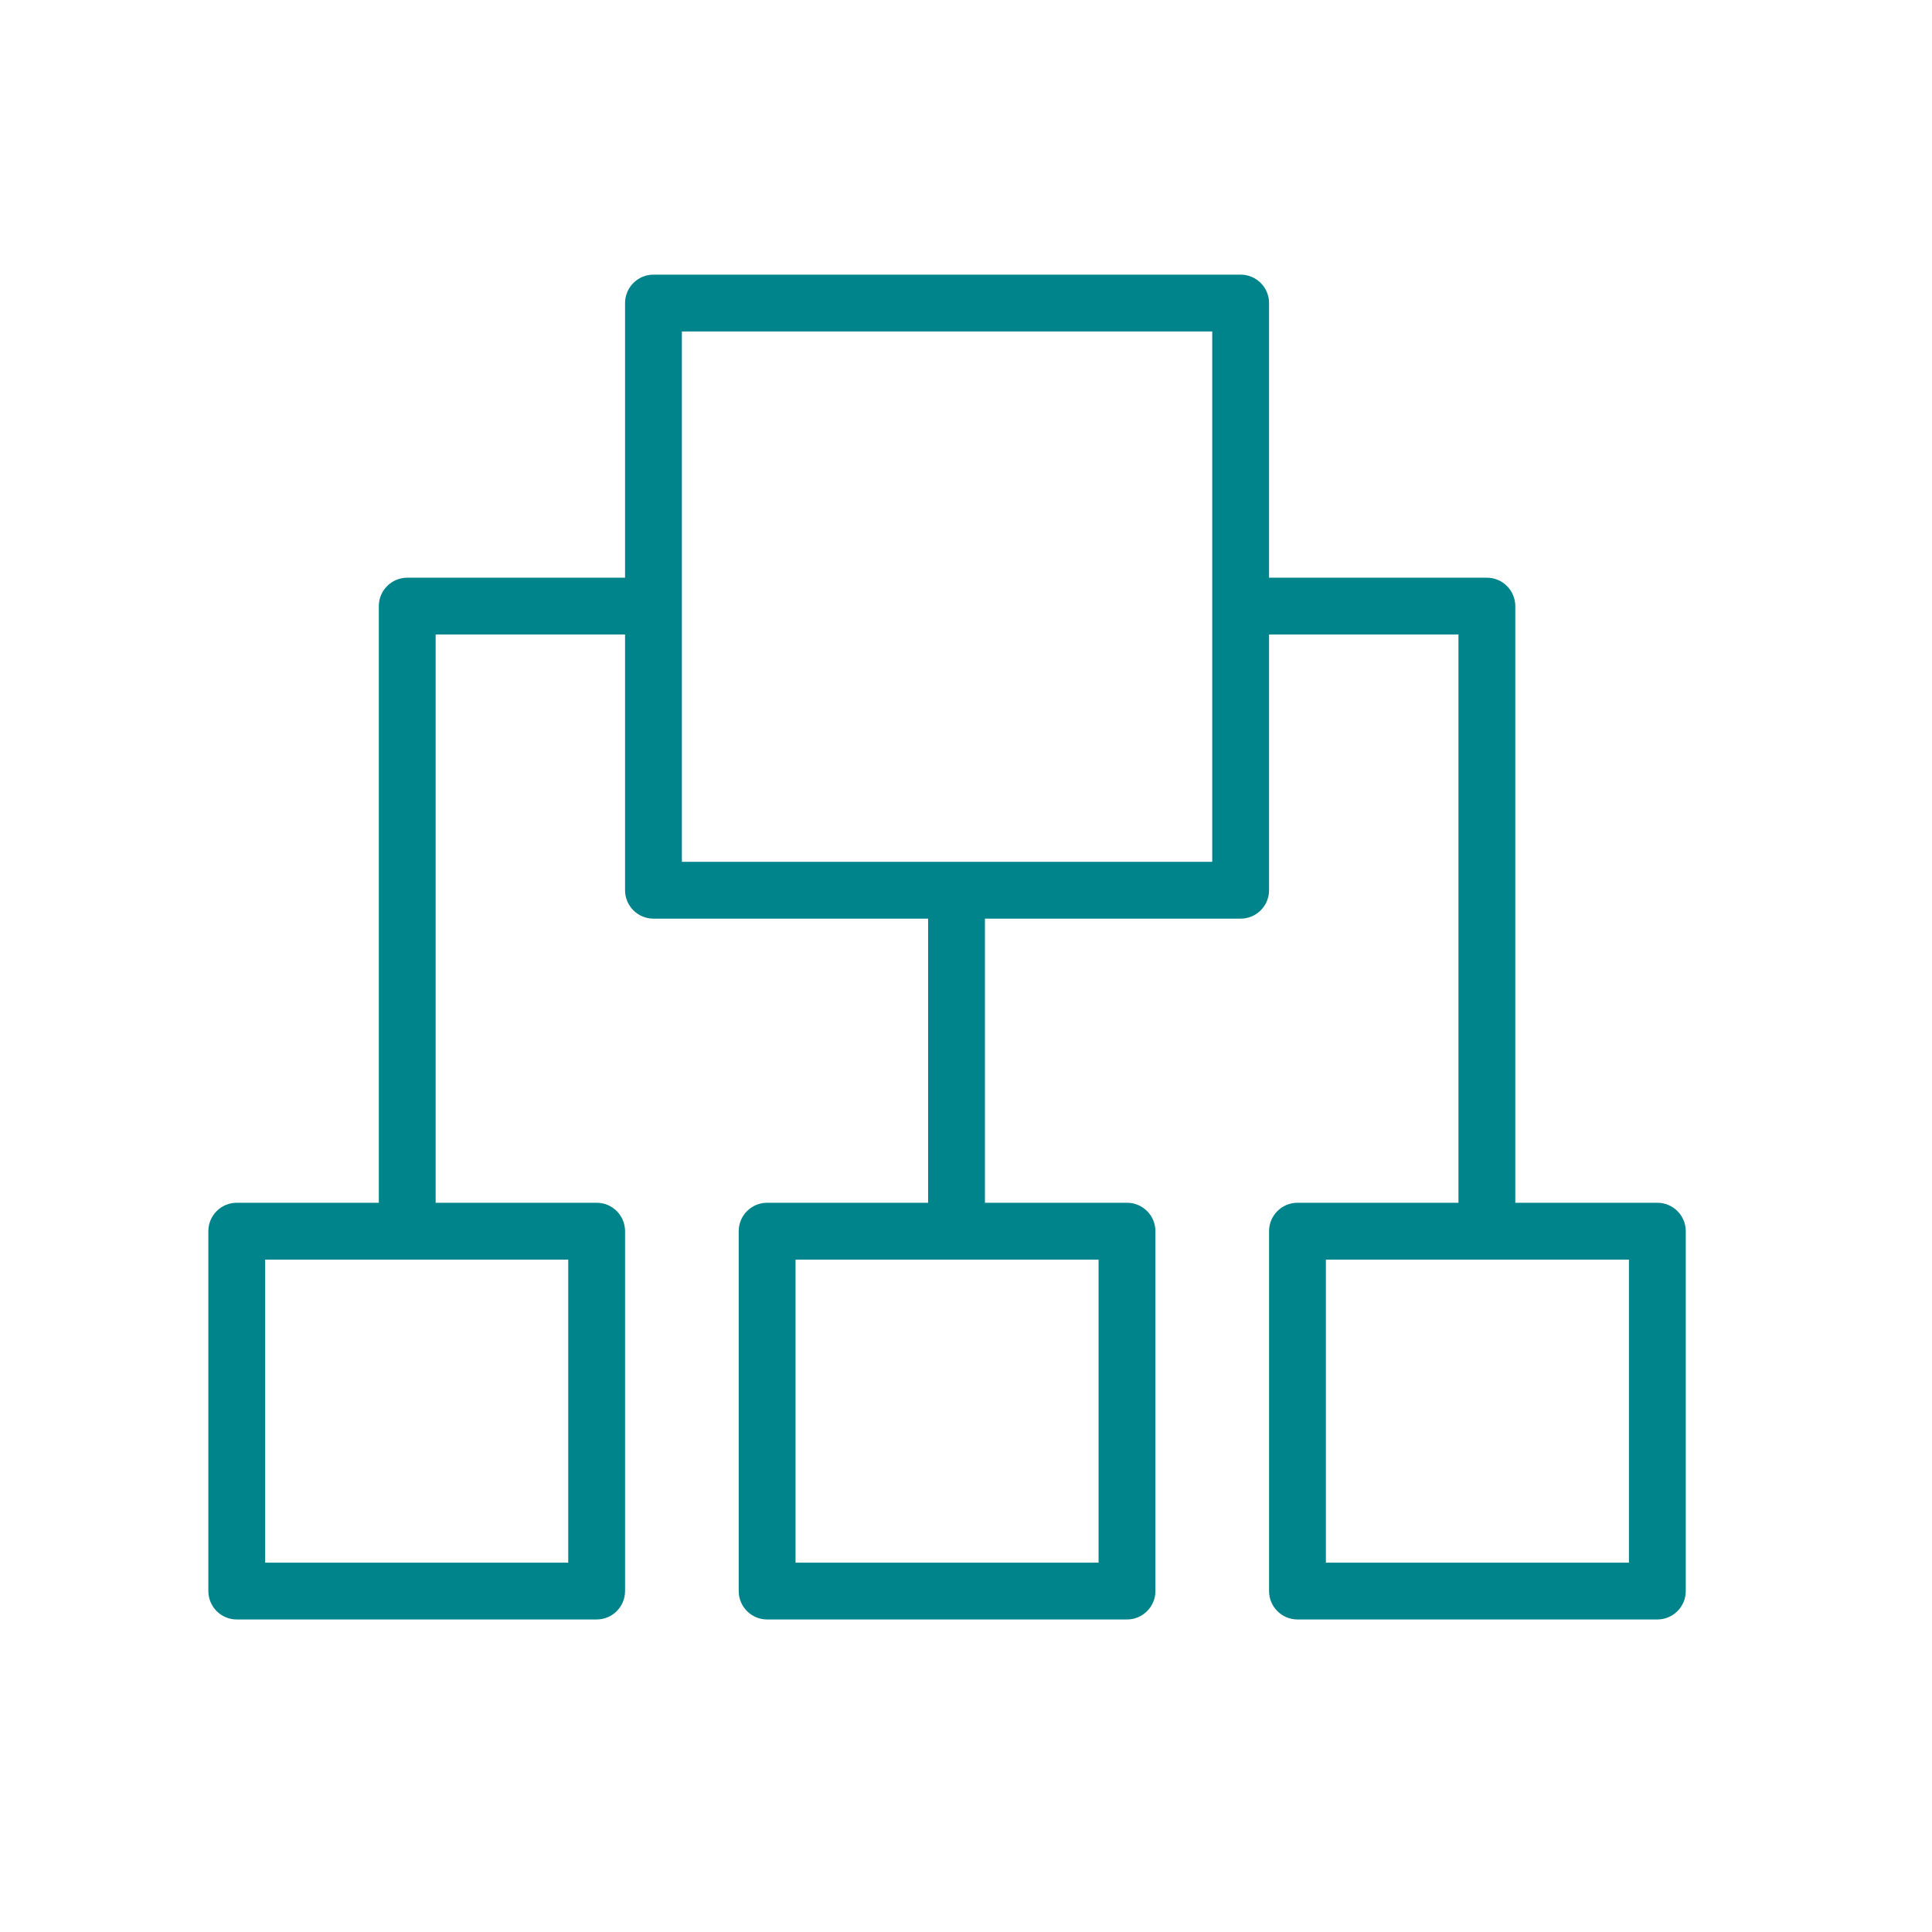 <?xml version="1.0" encoding="UTF-8"?> <svg xmlns="http://www.w3.org/2000/svg" viewBox="1949 2449 102 102" width="102" height="102"><path fill="#ffffff" stroke="none" fill-opacity="1" stroke-width="1" stroke-opacity="1" color="rgb(51, 51, 51)" fill-rule="evenodd" x="0" y="0" width="100" height="100" id="tSvga2accec201" title="Rectangle 1" d="M 1950 2450 C 1983.333 2450 2016.667 2450 2050 2450 C 2050 2483.333 2050 2516.667 2050 2550 C 2016.667 2550 1983.333 2550 1950 2550C 1950 2516.667 1950 2483.333 1950 2450Z"></path><path fill="#00848c" stroke="none" fill-opacity="1" stroke-width="1" stroke-opacity="1" color="rgb(51, 51, 51)" fill-rule="evenodd" id="tSvgf7a3d51f98" title="Path 7" d="M 2036.5 2512.5 C 2034 2512.5 2031.5 2512.5 2029 2512.5 C 2029 2502 2029 2491.5 2029 2481 C 2029 2480.172 2028.328 2479.5 2027.5 2479.5 C 2023.667 2479.5 2019.833 2479.5 2016 2479.5 C 2016 2474.667 2016 2469.833 2016 2465 C 2016 2464.172 2015.328 2463.5 2014.5 2463.5 C 2004.167 2463.5 1993.833 2463.5 1983.5 2463.5 C 1982.672 2463.5 1982 2464.172 1982 2465 C 1982 2469.833 1982 2474.667 1982 2479.5 C 1978.167 2479.5 1974.333 2479.5 1970.5 2479.5 C 1969.672 2479.5 1969 2480.172 1969 2481 C 1969 2491.5 1969 2502 1969 2512.5 C 1966.5 2512.5 1964 2512.5 1961.5 2512.5 C 1960.672 2512.5 1960 2513.172 1960 2514 C 1960 2520.333 1960 2526.667 1960 2533 C 1960 2533.828 1960.672 2534.5 1961.5 2534.5 C 1967.833 2534.5 1974.167 2534.5 1980.5 2534.5 C 1981.328 2534.5 1982 2533.828 1982 2533 C 1982 2526.667 1982 2520.333 1982 2514 C 1982 2513.172 1981.328 2512.5 1980.5 2512.5 C 1977.667 2512.5 1974.833 2512.5 1972 2512.5 C 1972 2502.5 1972 2492.5 1972 2482.5 C 1975.333 2482.5 1978.667 2482.5 1982 2482.5 C 1982 2487 1982 2491.5 1982 2496 C 1982 2496.828 1982.672 2497.5 1983.5 2497.5 C 1988.333 2497.5 1993.167 2497.5 1998 2497.5 C 1998 2502.5 1998 2507.5 1998 2512.5 C 1995.167 2512.5 1992.333 2512.5 1989.5 2512.5 C 1988.672 2512.5 1988 2513.172 1988 2514 C 1988 2520.333 1988 2526.667 1988 2533 C 1988 2533.828 1988.672 2534.5 1989.5 2534.5 C 1995.833 2534.5 2002.167 2534.5 2008.5 2534.5 C 2009.328 2534.5 2010 2533.828 2010 2533 C 2010 2526.667 2010 2520.333 2010 2514 C 2010 2513.172 2009.328 2512.5 2008.5 2512.5 C 2006 2512.5 2003.5 2512.5 2001 2512.5 C 2001 2507.5 2001 2502.5 2001 2497.5 C 2005.5 2497.5 2010 2497.5 2014.5 2497.5 C 2015.328 2497.5 2016 2496.828 2016 2496 C 2016 2491.5 2016 2487 2016 2482.5 C 2019.333 2482.5 2022.667 2482.5 2026 2482.5 C 2026 2492.5 2026 2502.5 2026 2512.5 C 2023.167 2512.5 2020.333 2512.5 2017.5 2512.5 C 2016.672 2512.5 2016 2513.172 2016 2514 C 2016 2520.333 2016 2526.667 2016 2533 C 2016 2533.828 2016.672 2534.5 2017.5 2534.5 C 2023.833 2534.5 2030.167 2534.5 2036.5 2534.5 C 2037.328 2534.5 2038 2533.828 2038 2533 C 2038 2526.667 2038 2520.333 2038 2514C 2038 2513.172 2037.328 2512.5 2036.5 2512.5Z M 1979 2531.5 C 1973.667 2531.5 1968.333 2531.5 1963 2531.5 C 1963 2526.167 1963 2520.833 1963 2515.5 C 1968.333 2515.5 1973.667 2515.5 1979 2515.5C 1979 2520.833 1979 2526.167 1979 2531.5Z M 2007 2531.5 C 2001.667 2531.5 1996.333 2531.5 1991 2531.5 C 1991 2526.167 1991 2520.833 1991 2515.5 C 1996.333 2515.5 2001.667 2515.5 2007 2515.5C 2007 2520.833 2007 2526.167 2007 2531.5Z M 2013 2494.5 C 2003.667 2494.5 1994.333 2494.5 1985 2494.5 C 1985 2485.167 1985 2475.833 1985 2466.5 C 1994.333 2466.5 2003.667 2466.5 2013 2466.5C 2013 2475.833 2013 2485.167 2013 2494.5Z M 2035 2531.5 C 2029.667 2531.5 2024.333 2531.5 2019 2531.5 C 2019 2526.167 2019 2520.833 2019 2515.5 C 2024.333 2515.5 2029.667 2515.5 2035 2515.5C 2035 2520.833 2035 2526.167 2035 2531.5Z" marker-start="url(#tSvgMarkerstartf7a3d51f98)"></path><defs><marker data-type="line-arrow" id="tSvgMarkerstartf7a3d51f98" markerWidth="5" markerHeight="8" viewBox="0 0 5 8" refX="3.2" refY="3.68" orient="auto-start-reverse" fill="none"><path d="M4.036 4.036C4.231 3.84 4.231 3.524 4.036 3.328L0.854 0.146C0.658 -0.049 0.342 -0.049 0.146 0.146C-0.049 0.342 -0.049 0.658 0.146 0.854L2.975 3.682L0.146 6.51C-0.049 6.706 -0.049 7.022 0.146 7.218C0.342 7.413 0.658 7.413 0.854 7.218L4.036 4.036Z"></path></marker></defs></svg> 